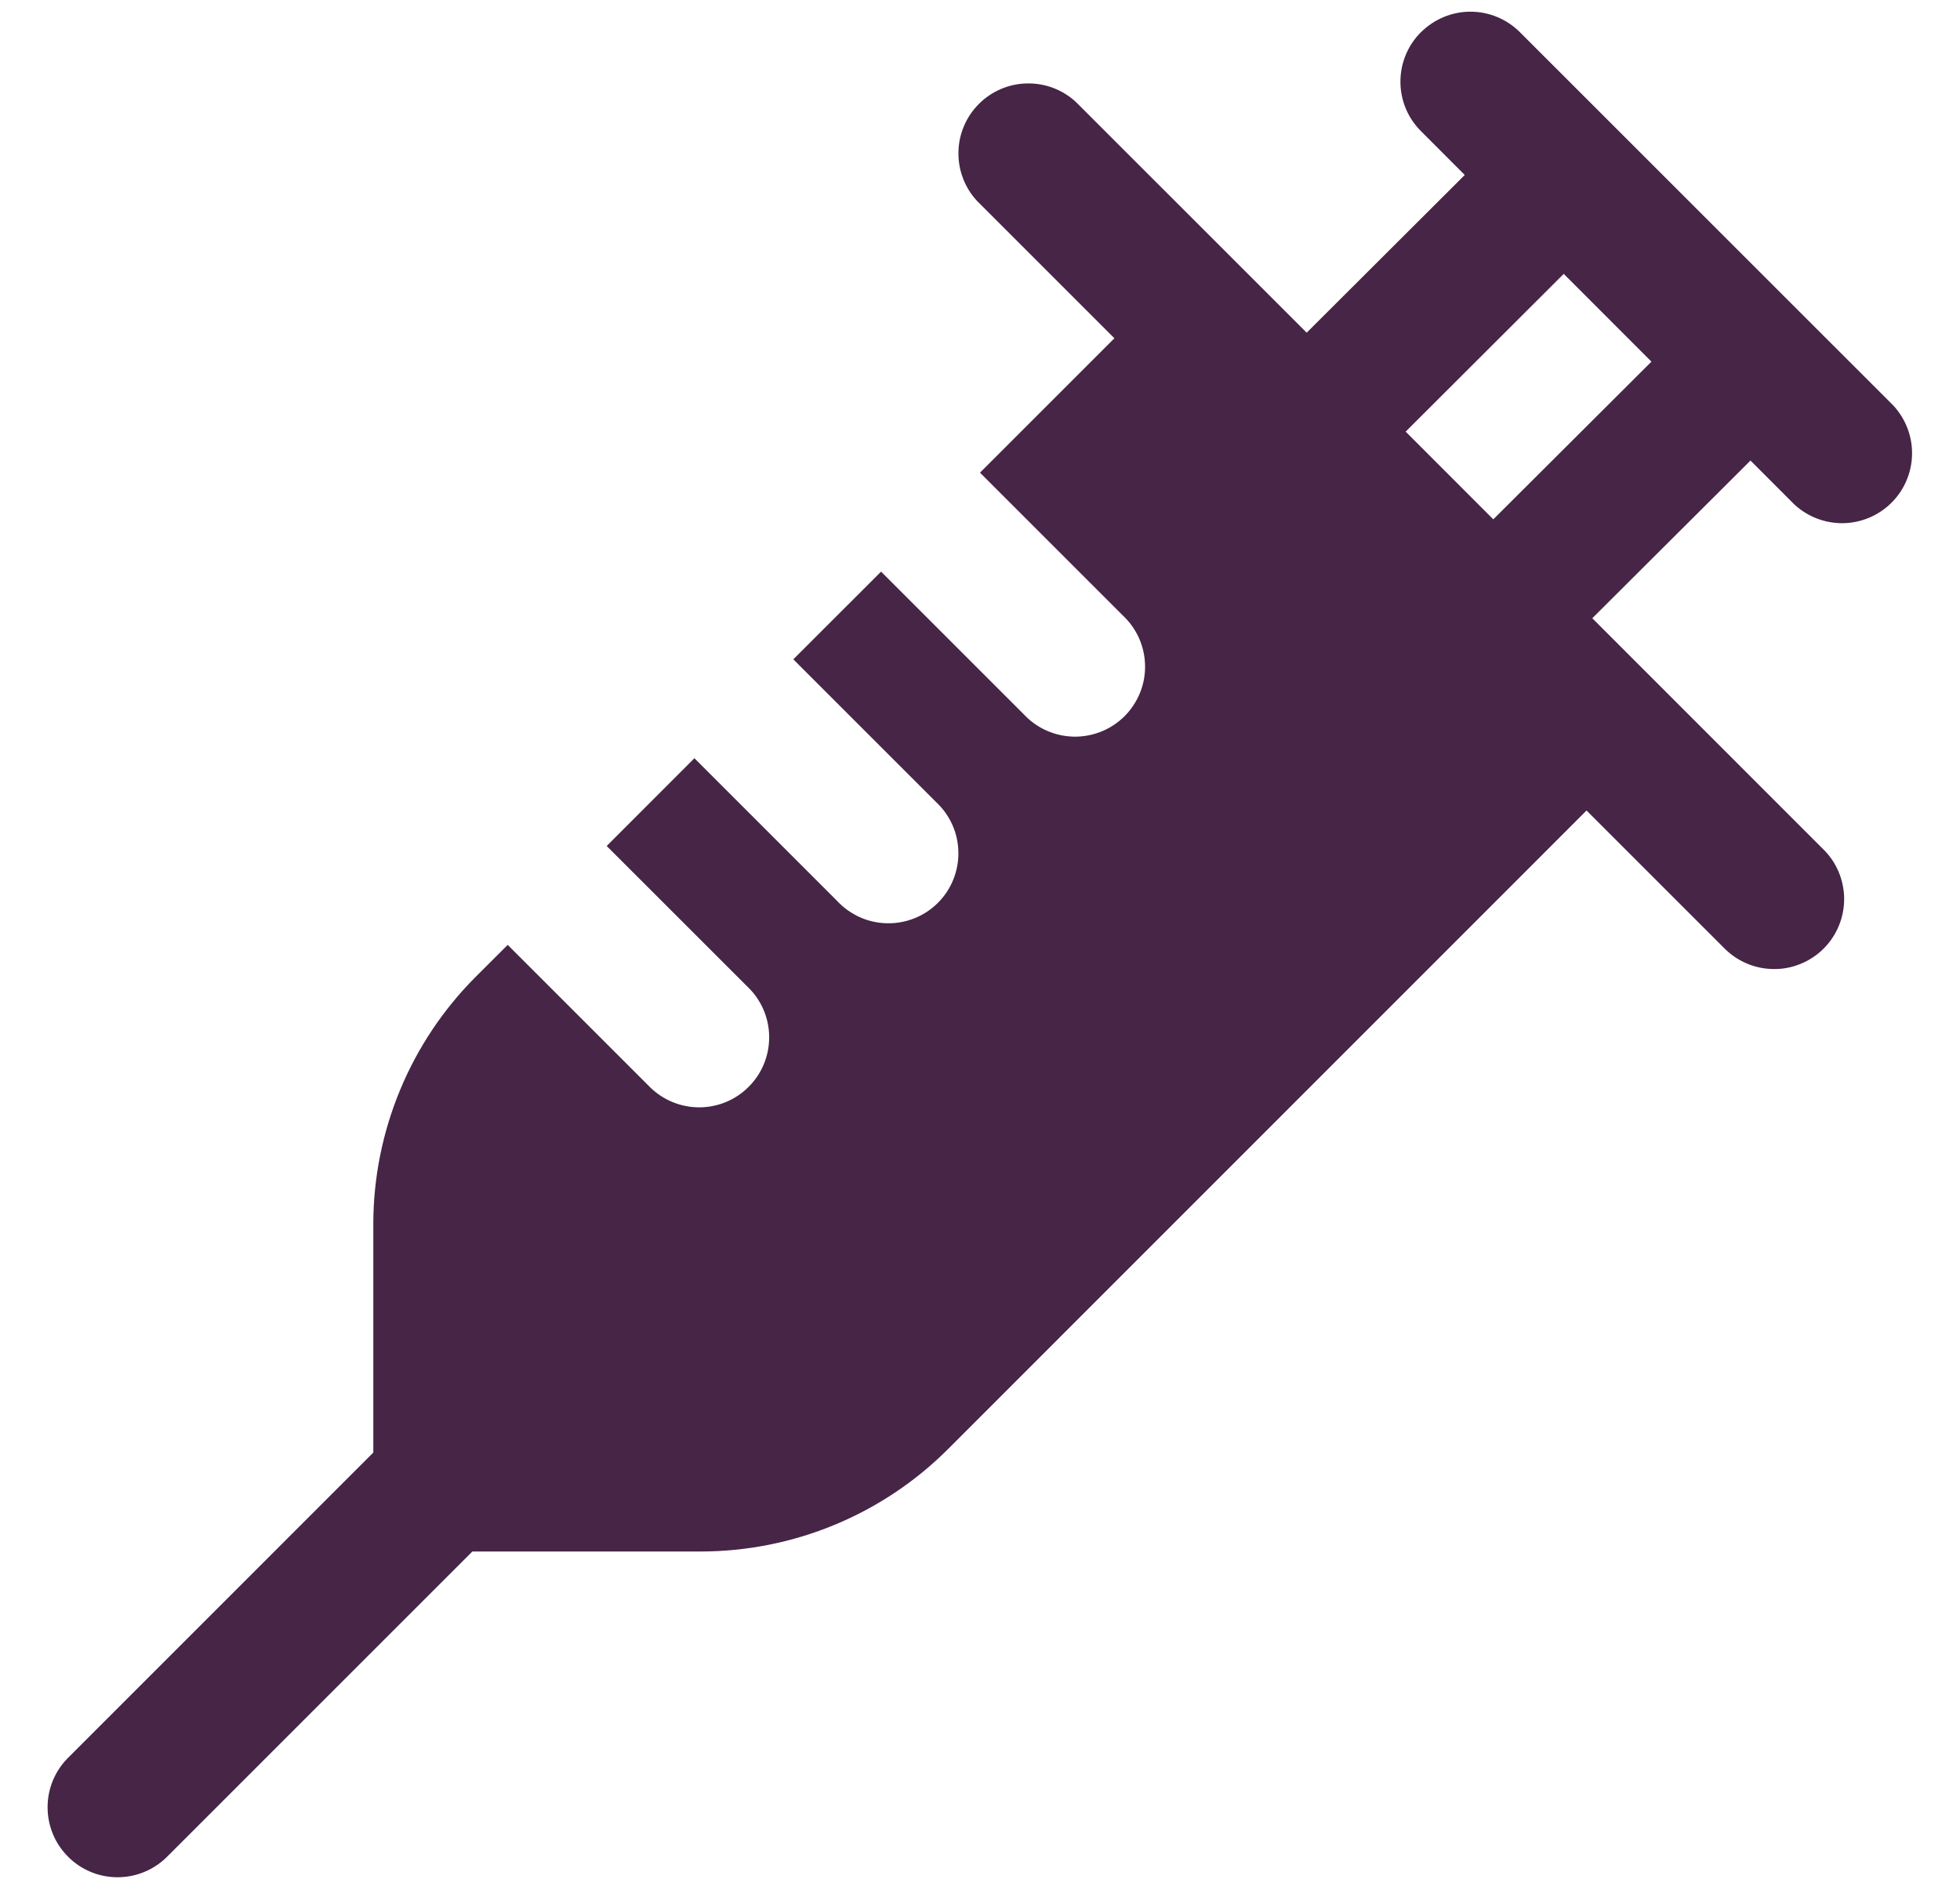 <svg width="28" height="27" viewBox="0 0 28 27" fill="none" xmlns="http://www.w3.org/2000/svg">
<path d="M20.3 0.46C20.488 0.273 20.742 0.167 21.007 0.167C21.272 0.167 21.526 0.273 21.713 0.46L27.047 5.793C27.223 5.983 27.32 6.234 27.315 6.493C27.31 6.752 27.206 6.999 27.022 7.182C26.839 7.365 26.592 7.47 26.333 7.475C26.074 7.479 25.823 7.383 25.633 7.207L25.007 6.58L22.747 8.833L26.04 12.127C26.136 12.219 26.212 12.329 26.264 12.451C26.316 12.573 26.344 12.705 26.345 12.837C26.346 12.97 26.321 13.102 26.27 13.225C26.22 13.348 26.146 13.459 26.052 13.553C25.958 13.647 25.846 13.721 25.723 13.771C25.6 13.822 25.469 13.847 25.336 13.845C25.203 13.844 25.072 13.817 24.95 13.764C24.828 13.712 24.718 13.636 24.625 13.54L22.665 11.58L13.544 20.703C12.607 21.64 11.335 22.166 10.009 22.167H6.748L2.375 26.54C2.186 26.722 1.934 26.823 1.671 26.821C1.409 26.819 1.158 26.714 0.973 26.528C0.787 26.343 0.682 26.092 0.68 25.83C0.677 25.568 0.778 25.315 0.96 25.127L5.333 20.753V17.491C5.333 16.834 5.463 16.184 5.714 15.577C5.965 14.97 6.333 14.419 6.797 13.955L7.253 13.5L9.293 15.54C9.482 15.722 9.734 15.823 9.997 15.821C10.259 15.819 10.51 15.714 10.695 15.528C10.881 15.343 10.986 15.092 10.988 14.83C10.991 14.568 10.89 14.315 10.708 14.127L8.667 12.087L9.92 10.833L11.96 12.873C12.052 12.972 12.162 13.05 12.285 13.105C12.407 13.16 12.54 13.189 12.674 13.191C12.808 13.194 12.942 13.169 13.066 13.119C13.191 13.069 13.304 12.994 13.399 12.899C13.494 12.804 13.569 12.691 13.619 12.566C13.669 12.441 13.694 12.308 13.691 12.174C13.689 12.04 13.66 11.907 13.605 11.784C13.55 11.662 13.472 11.552 13.373 11.46L11.333 9.42L12.587 8.167L14.627 10.207C14.718 10.305 14.829 10.384 14.951 10.438C15.074 10.493 15.206 10.522 15.341 10.525C15.475 10.527 15.608 10.502 15.733 10.452C15.857 10.402 15.97 10.327 16.066 10.232C16.16 10.137 16.235 10.024 16.286 9.899C16.336 9.775 16.361 9.642 16.358 9.507C16.356 9.373 16.326 9.241 16.272 9.118C16.217 8.995 16.138 8.885 16.04 8.793L14 6.753L15.92 4.833L13.96 2.873C13.783 2.684 13.687 2.433 13.692 2.174C13.696 1.915 13.801 1.668 13.985 1.484C14.168 1.301 14.415 1.196 14.674 1.192C14.933 1.187 15.184 1.283 15.373 1.46L18.667 4.753L20.925 2.5L20.299 1.873C20.111 1.686 20.006 1.432 20.006 1.167C20.006 0.902 20.111 0.647 20.299 0.46H20.3ZM23.592 5.167L22.339 3.913L20.081 6.167L21.333 7.42L23.592 5.167Z" fill="#462546"/>
</svg>
